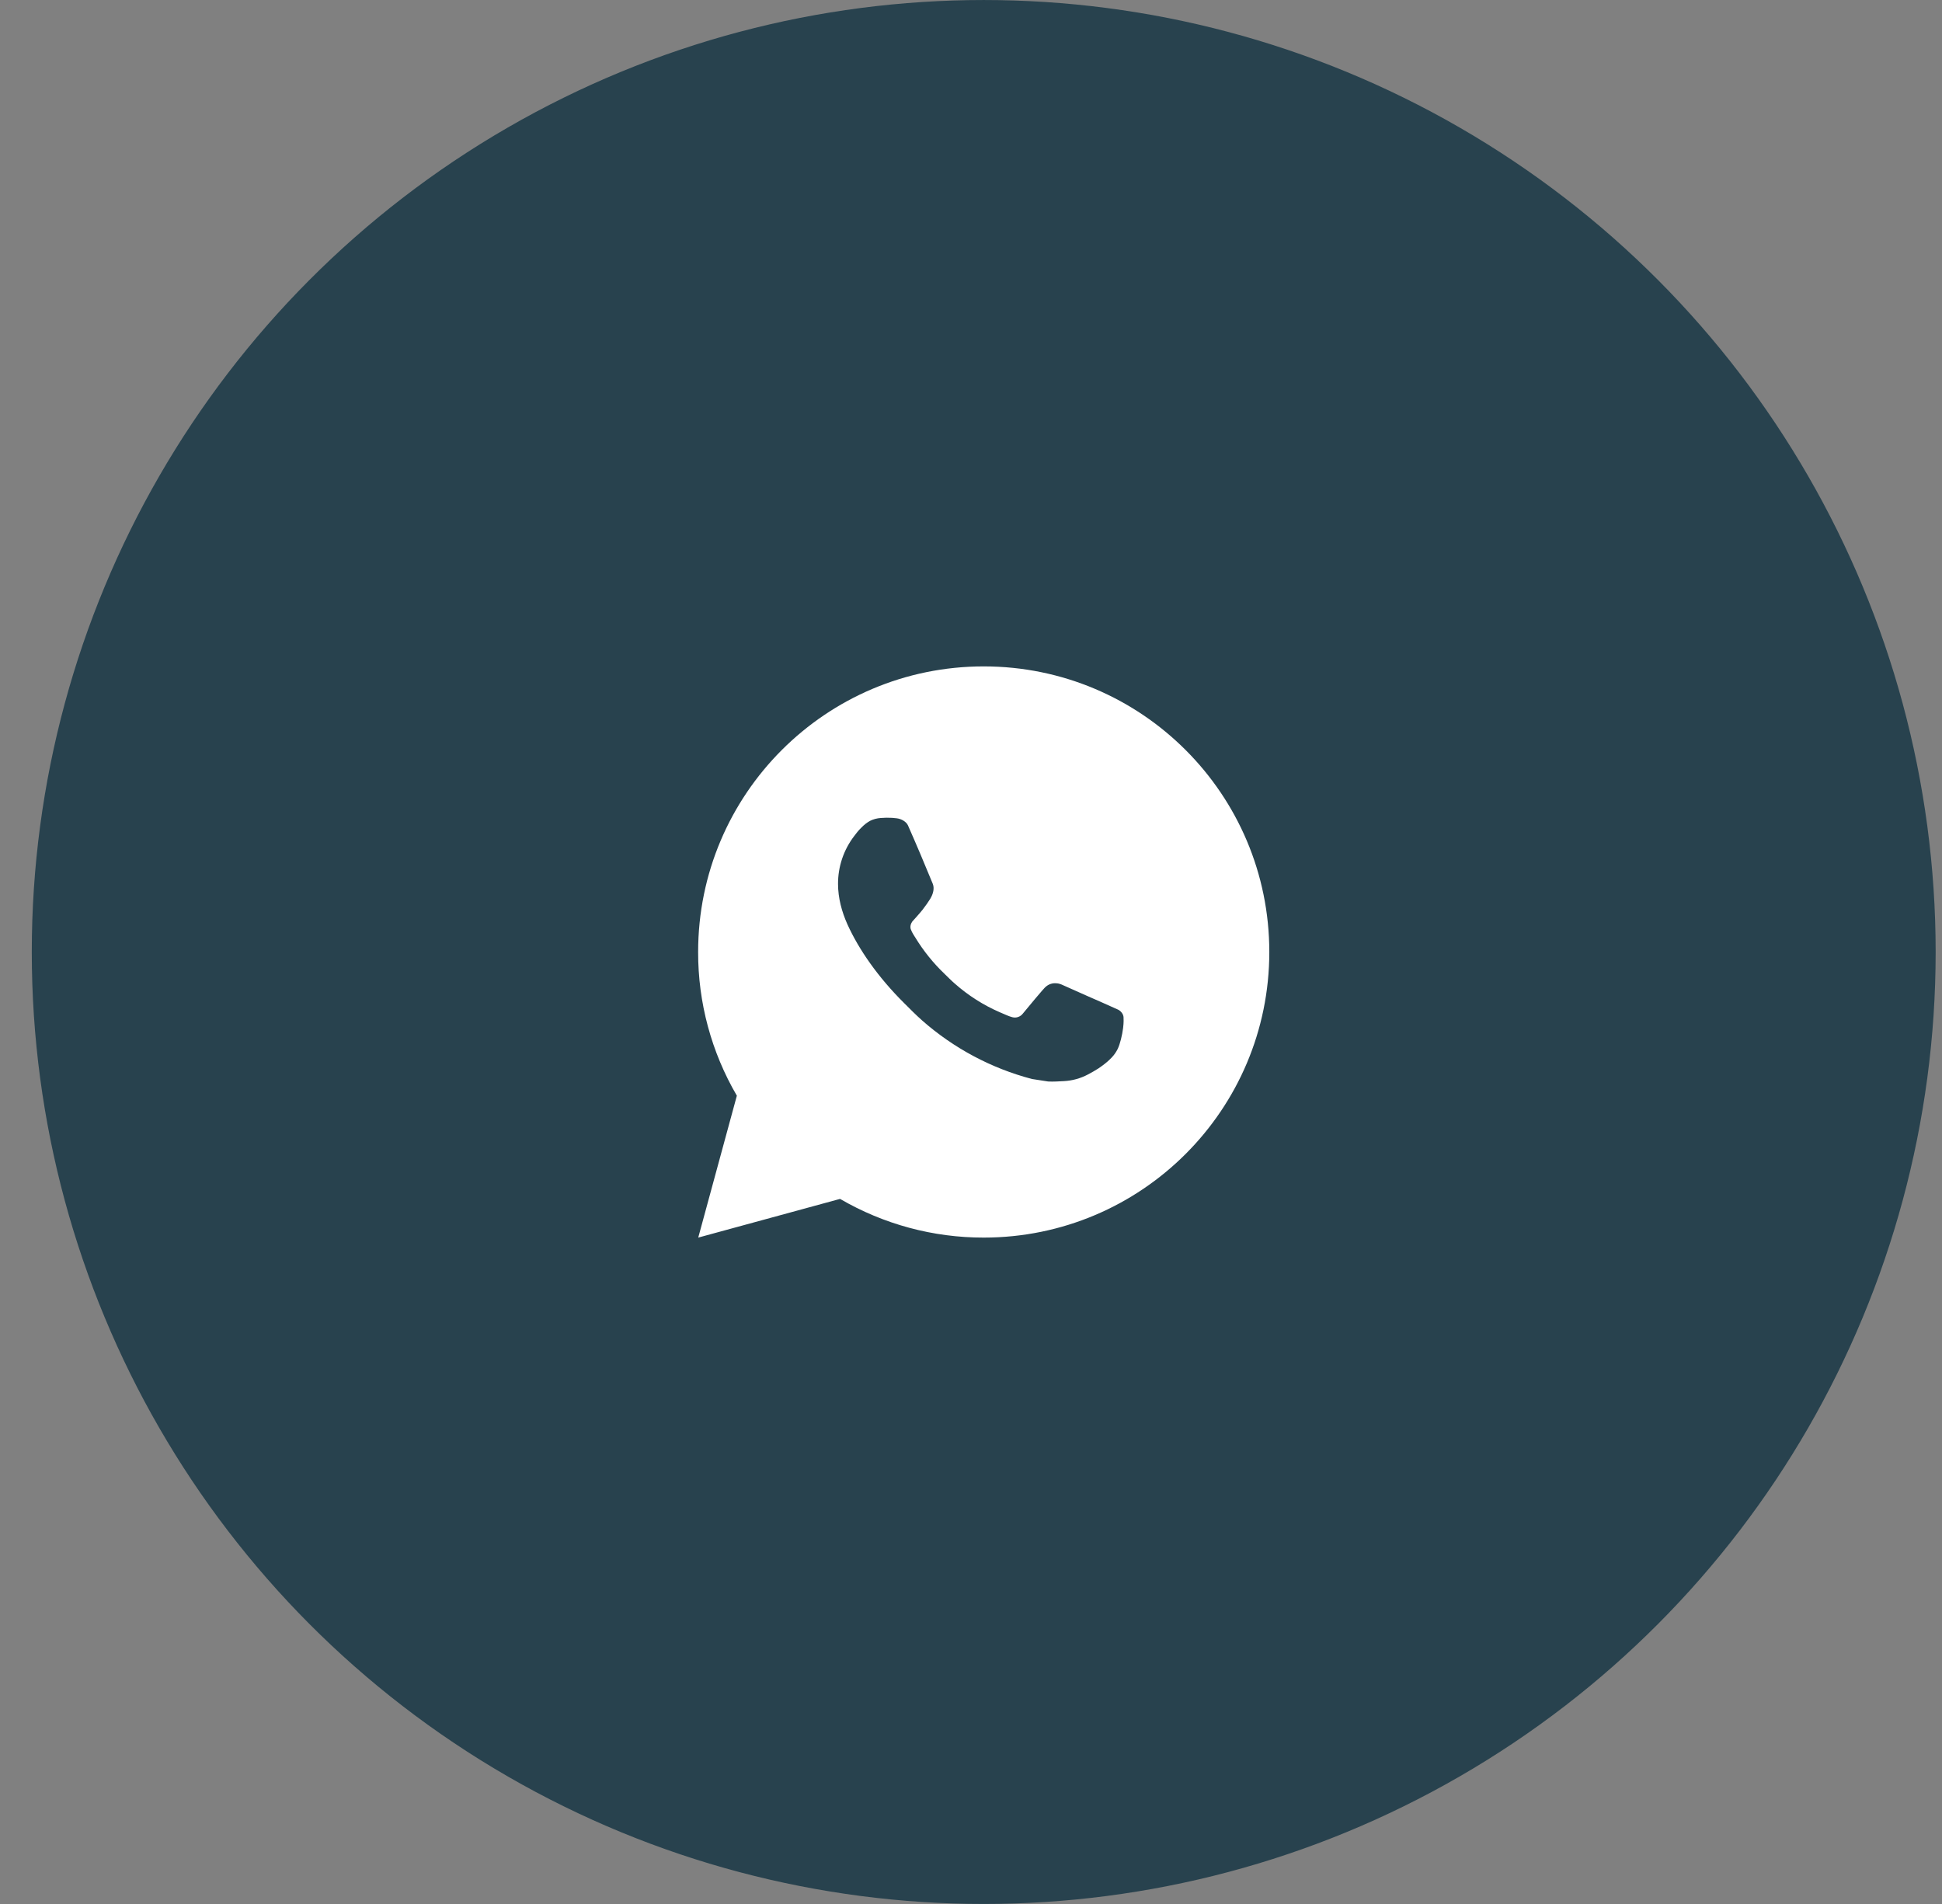 <?xml version="1.0" encoding="UTF-8"?> <svg xmlns="http://www.w3.org/2000/svg" width="51" height="50" viewBox="0 0 51 50" fill="none"><rect x="0" y="0" width="51" height="50" fill="#808080" stroke="none"/><circle cx="25.834" cy="25" r="24.583" fill="#28424E" stroke="#28424E" stroke-width="0.833"></circle><path d="M25.834 17.5C29.976 17.5 33.334 20.858 33.334 25C33.334 29.142 29.976 32.5 25.834 32.5C24.508 32.502 23.206 32.151 22.061 31.484L18.337 32.5L19.351 28.774C18.682 27.629 18.331 26.326 18.334 25C18.334 20.858 21.691 17.5 25.834 17.5ZM23.277 21.475L23.128 21.481C23.03 21.488 22.936 21.513 22.849 21.556C22.767 21.602 22.693 21.66 22.628 21.727C22.538 21.812 22.487 21.885 22.432 21.956C22.155 22.317 22.006 22.76 22.008 23.215C22.009 23.582 22.105 23.94 22.255 24.275C22.562 24.951 23.067 25.668 23.733 26.331C23.893 26.491 24.051 26.651 24.22 26.801C25.048 27.529 26.034 28.055 27.1 28.335L27.526 28.401C27.665 28.408 27.804 28.398 27.943 28.391C28.162 28.379 28.375 28.32 28.568 28.218C28.666 28.167 28.762 28.112 28.855 28.052C28.855 28.052 28.887 28.031 28.949 27.985C29.05 27.91 29.113 27.857 29.197 27.769C29.259 27.704 29.312 27.628 29.354 27.543C29.413 27.42 29.471 27.187 29.495 26.993C29.513 26.844 29.508 26.763 29.506 26.713C29.503 26.633 29.436 26.549 29.363 26.514L28.927 26.319C28.927 26.319 28.274 26.034 27.875 25.853C27.833 25.835 27.788 25.824 27.743 25.822C27.692 25.817 27.64 25.822 27.591 25.839C27.542 25.855 27.497 25.882 27.459 25.917C27.456 25.916 27.405 25.959 26.863 26.616C26.832 26.657 26.789 26.689 26.74 26.706C26.691 26.724 26.638 26.726 26.587 26.713C26.538 26.7 26.491 26.683 26.444 26.663C26.351 26.625 26.319 26.61 26.255 26.582C25.824 26.395 25.426 26.141 25.074 25.83C24.979 25.748 24.892 25.658 24.802 25.571C24.506 25.288 24.249 24.968 24.037 24.62L23.992 24.549C23.961 24.5 23.935 24.449 23.916 24.395C23.887 24.285 23.962 24.196 23.962 24.196C23.962 24.196 24.144 23.997 24.229 23.889C24.311 23.784 24.381 23.681 24.426 23.609C24.514 23.466 24.542 23.32 24.495 23.207C24.285 22.694 24.069 22.183 23.845 21.676C23.8 21.576 23.669 21.503 23.55 21.489C23.509 21.484 23.469 21.48 23.428 21.477C23.328 21.471 23.227 21.473 23.126 21.48L23.277 21.475Z" fill="white"></path></svg> 